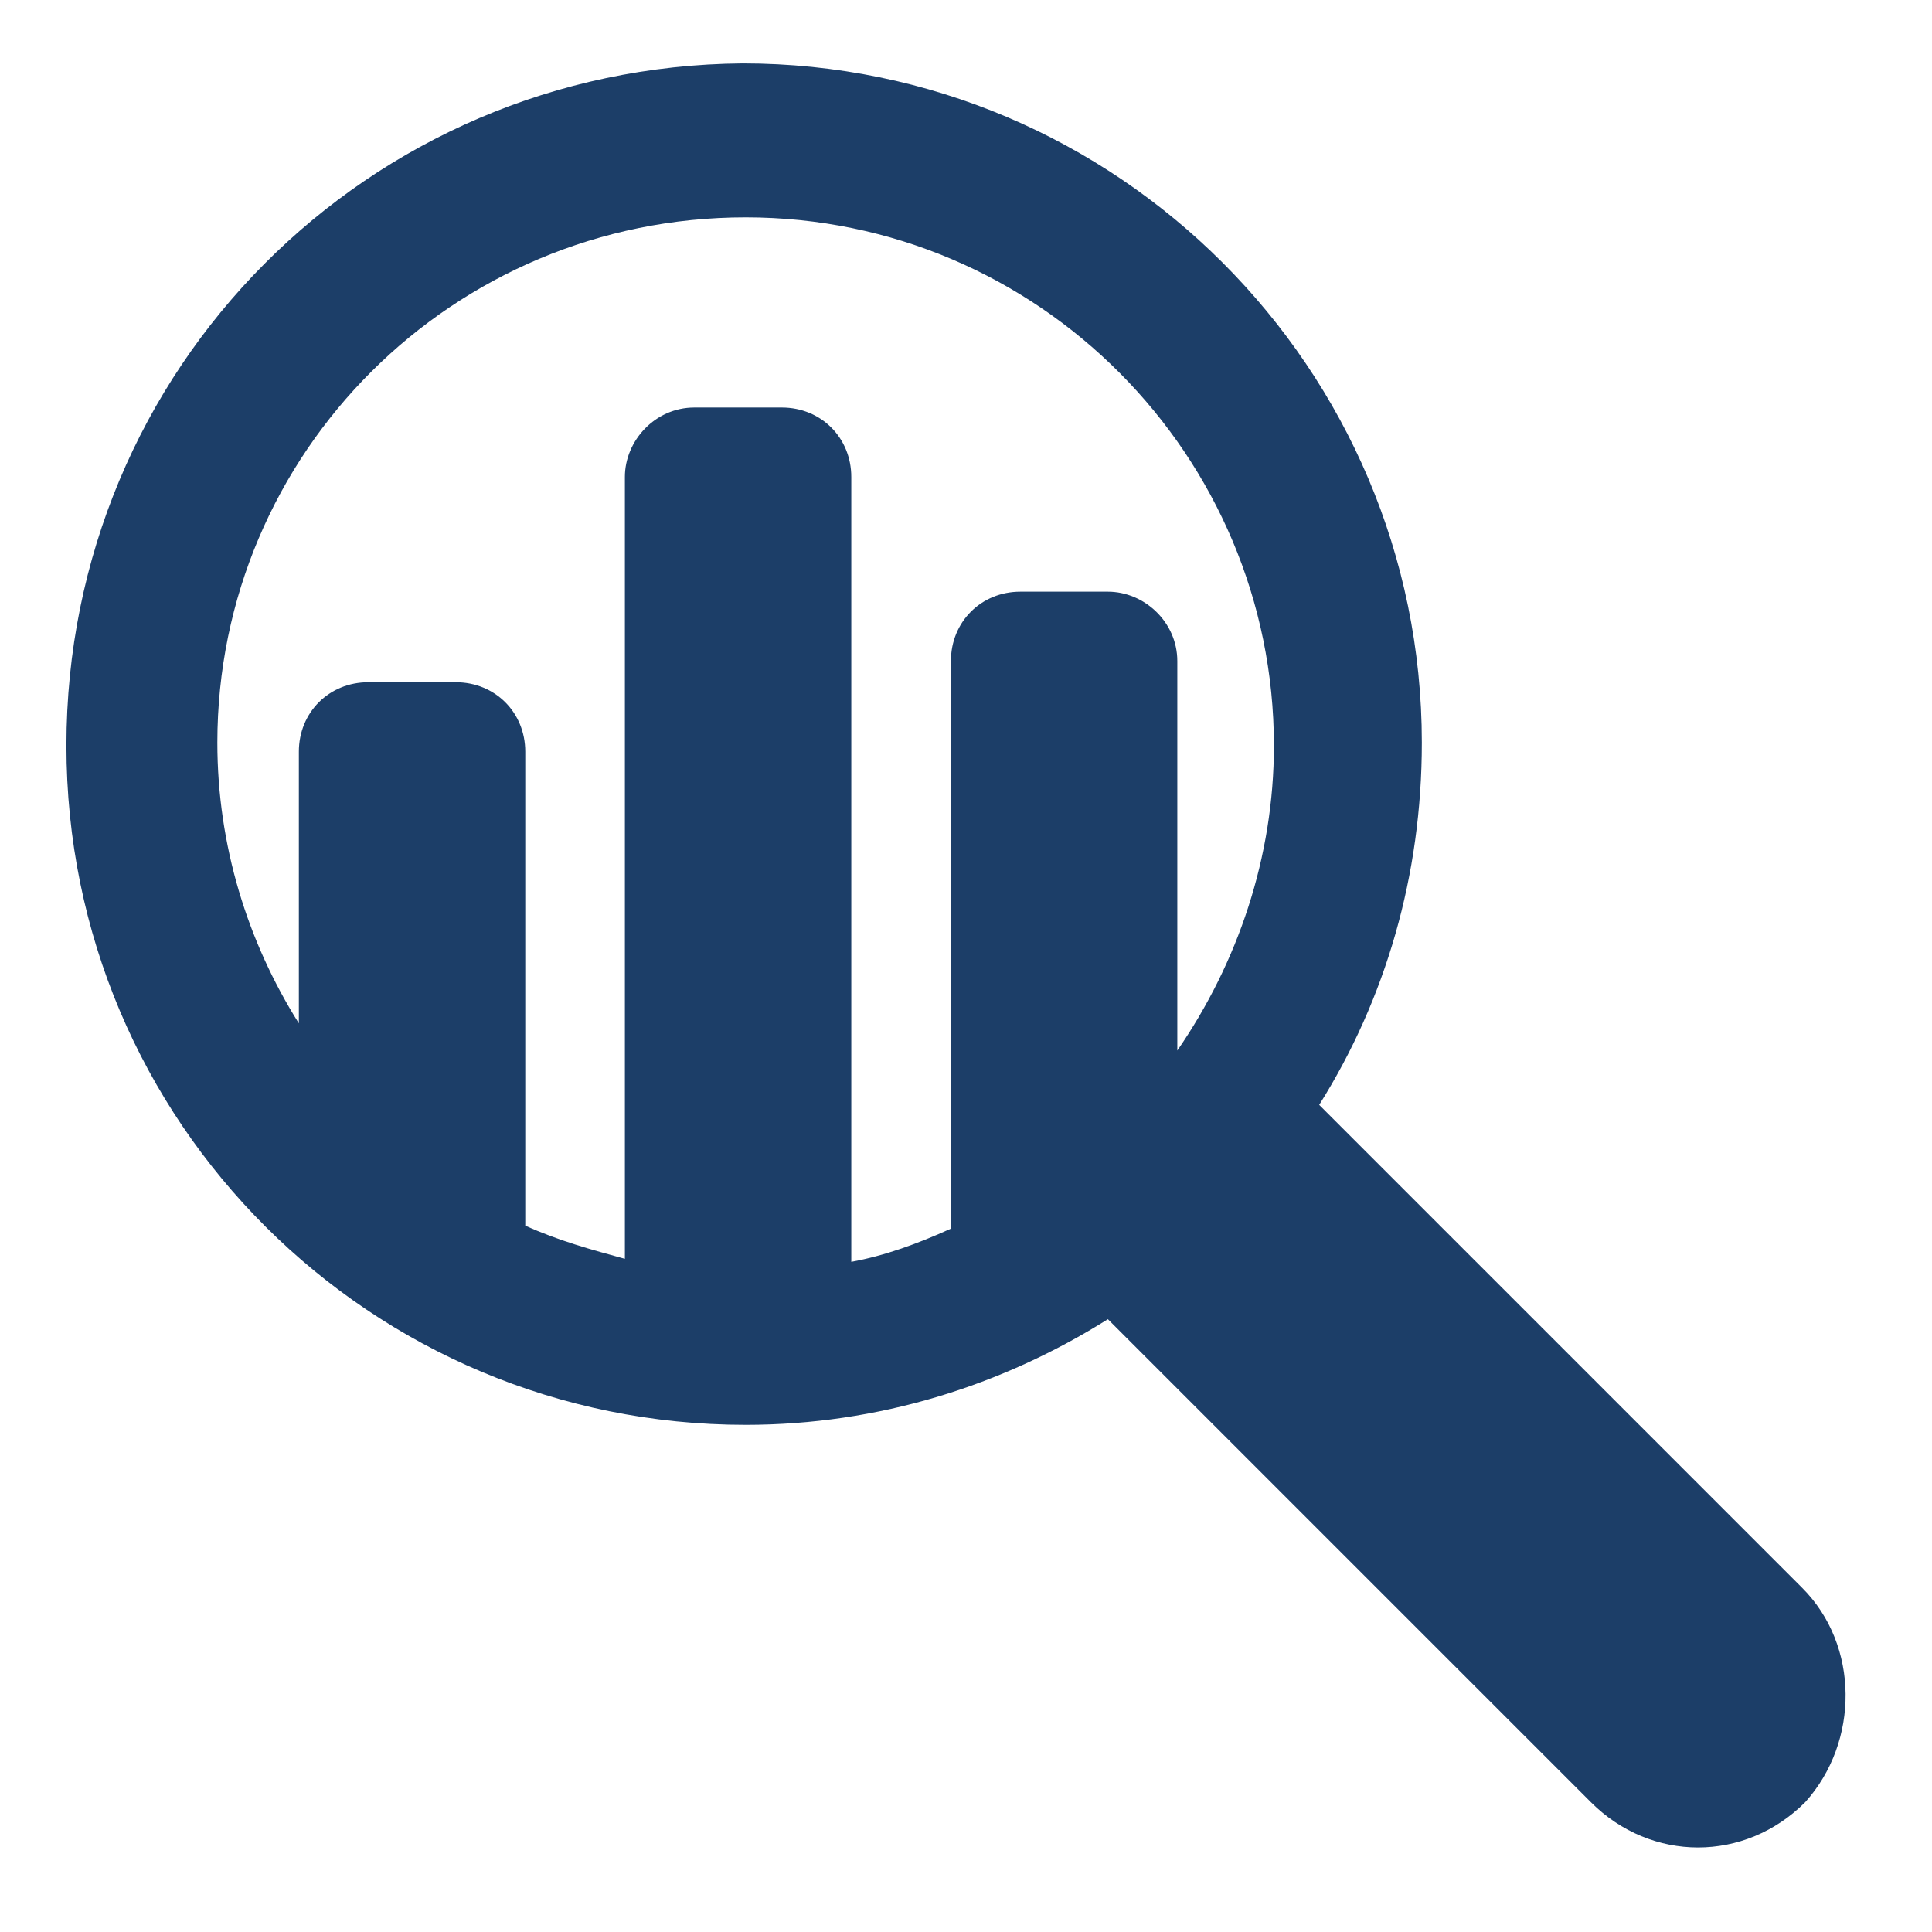 <?xml version="1.0" encoding="utf-8"?>
<!-- Generator: Adobe Illustrator 27.4.1, SVG Export Plug-In . SVG Version: 6.00 Build 0)  -->
<svg version="1.1" id="Layer_1" xmlns="http://www.w3.org/2000/svg" xmlns:xlink="http://www.w3.org/1999/xlink" x="0px" y="0px"
	 viewBox="0 0 64 64" style="enable-background:new 0 0 64 64;" xml:space="preserve">
<g>
<style type="text/css">
	.researchicon{fill:#1C3E68;}
</style>
	<path class="researchicon" d="M59.7,52.6L43.7,36.6c2.2-3.5,3.4-7.6,3.4-12c0-12.4-10.1-22.5-22.5-22.5C12.2,2.2,2.2,12.2,2.2,24.7s10.1,22.5,22.5,22.5
		c4.4,0,8.5-1.3,12-3.5l16,16c2,2,5.1,2,7.1,0C61.6,57.7,61.6,54.5,59.7,52.6z M28.2,41.8v-26c0-1.3-1-2.3-2.3-2.3H23
		c-1.3,0-2.3,1.1-2.3,2.3v25.9c-1.1-0.3-2.2-0.6-3.3-1.1V24.9c0-1.3-1-2.3-2.3-2.3h-2.9c-1.3,0-2.3,1-2.3,2.3v9
		c-1.7-2.7-2.7-5.9-2.7-9.3C7.2,15,15,7.2,24.7,7.2c9.7,0,17.5,7.9,17.5,17.5c0,3.7-1.2,7.2-3.2,10.1V21.9c0-1.3-1.1-2.3-2.3-2.3
		h-2.9c-1.3,0-2.3,1-2.3,2.3v18.8C30.4,41.2,29.3,41.6,28.2,41.8z"/>
</g>
</svg>
